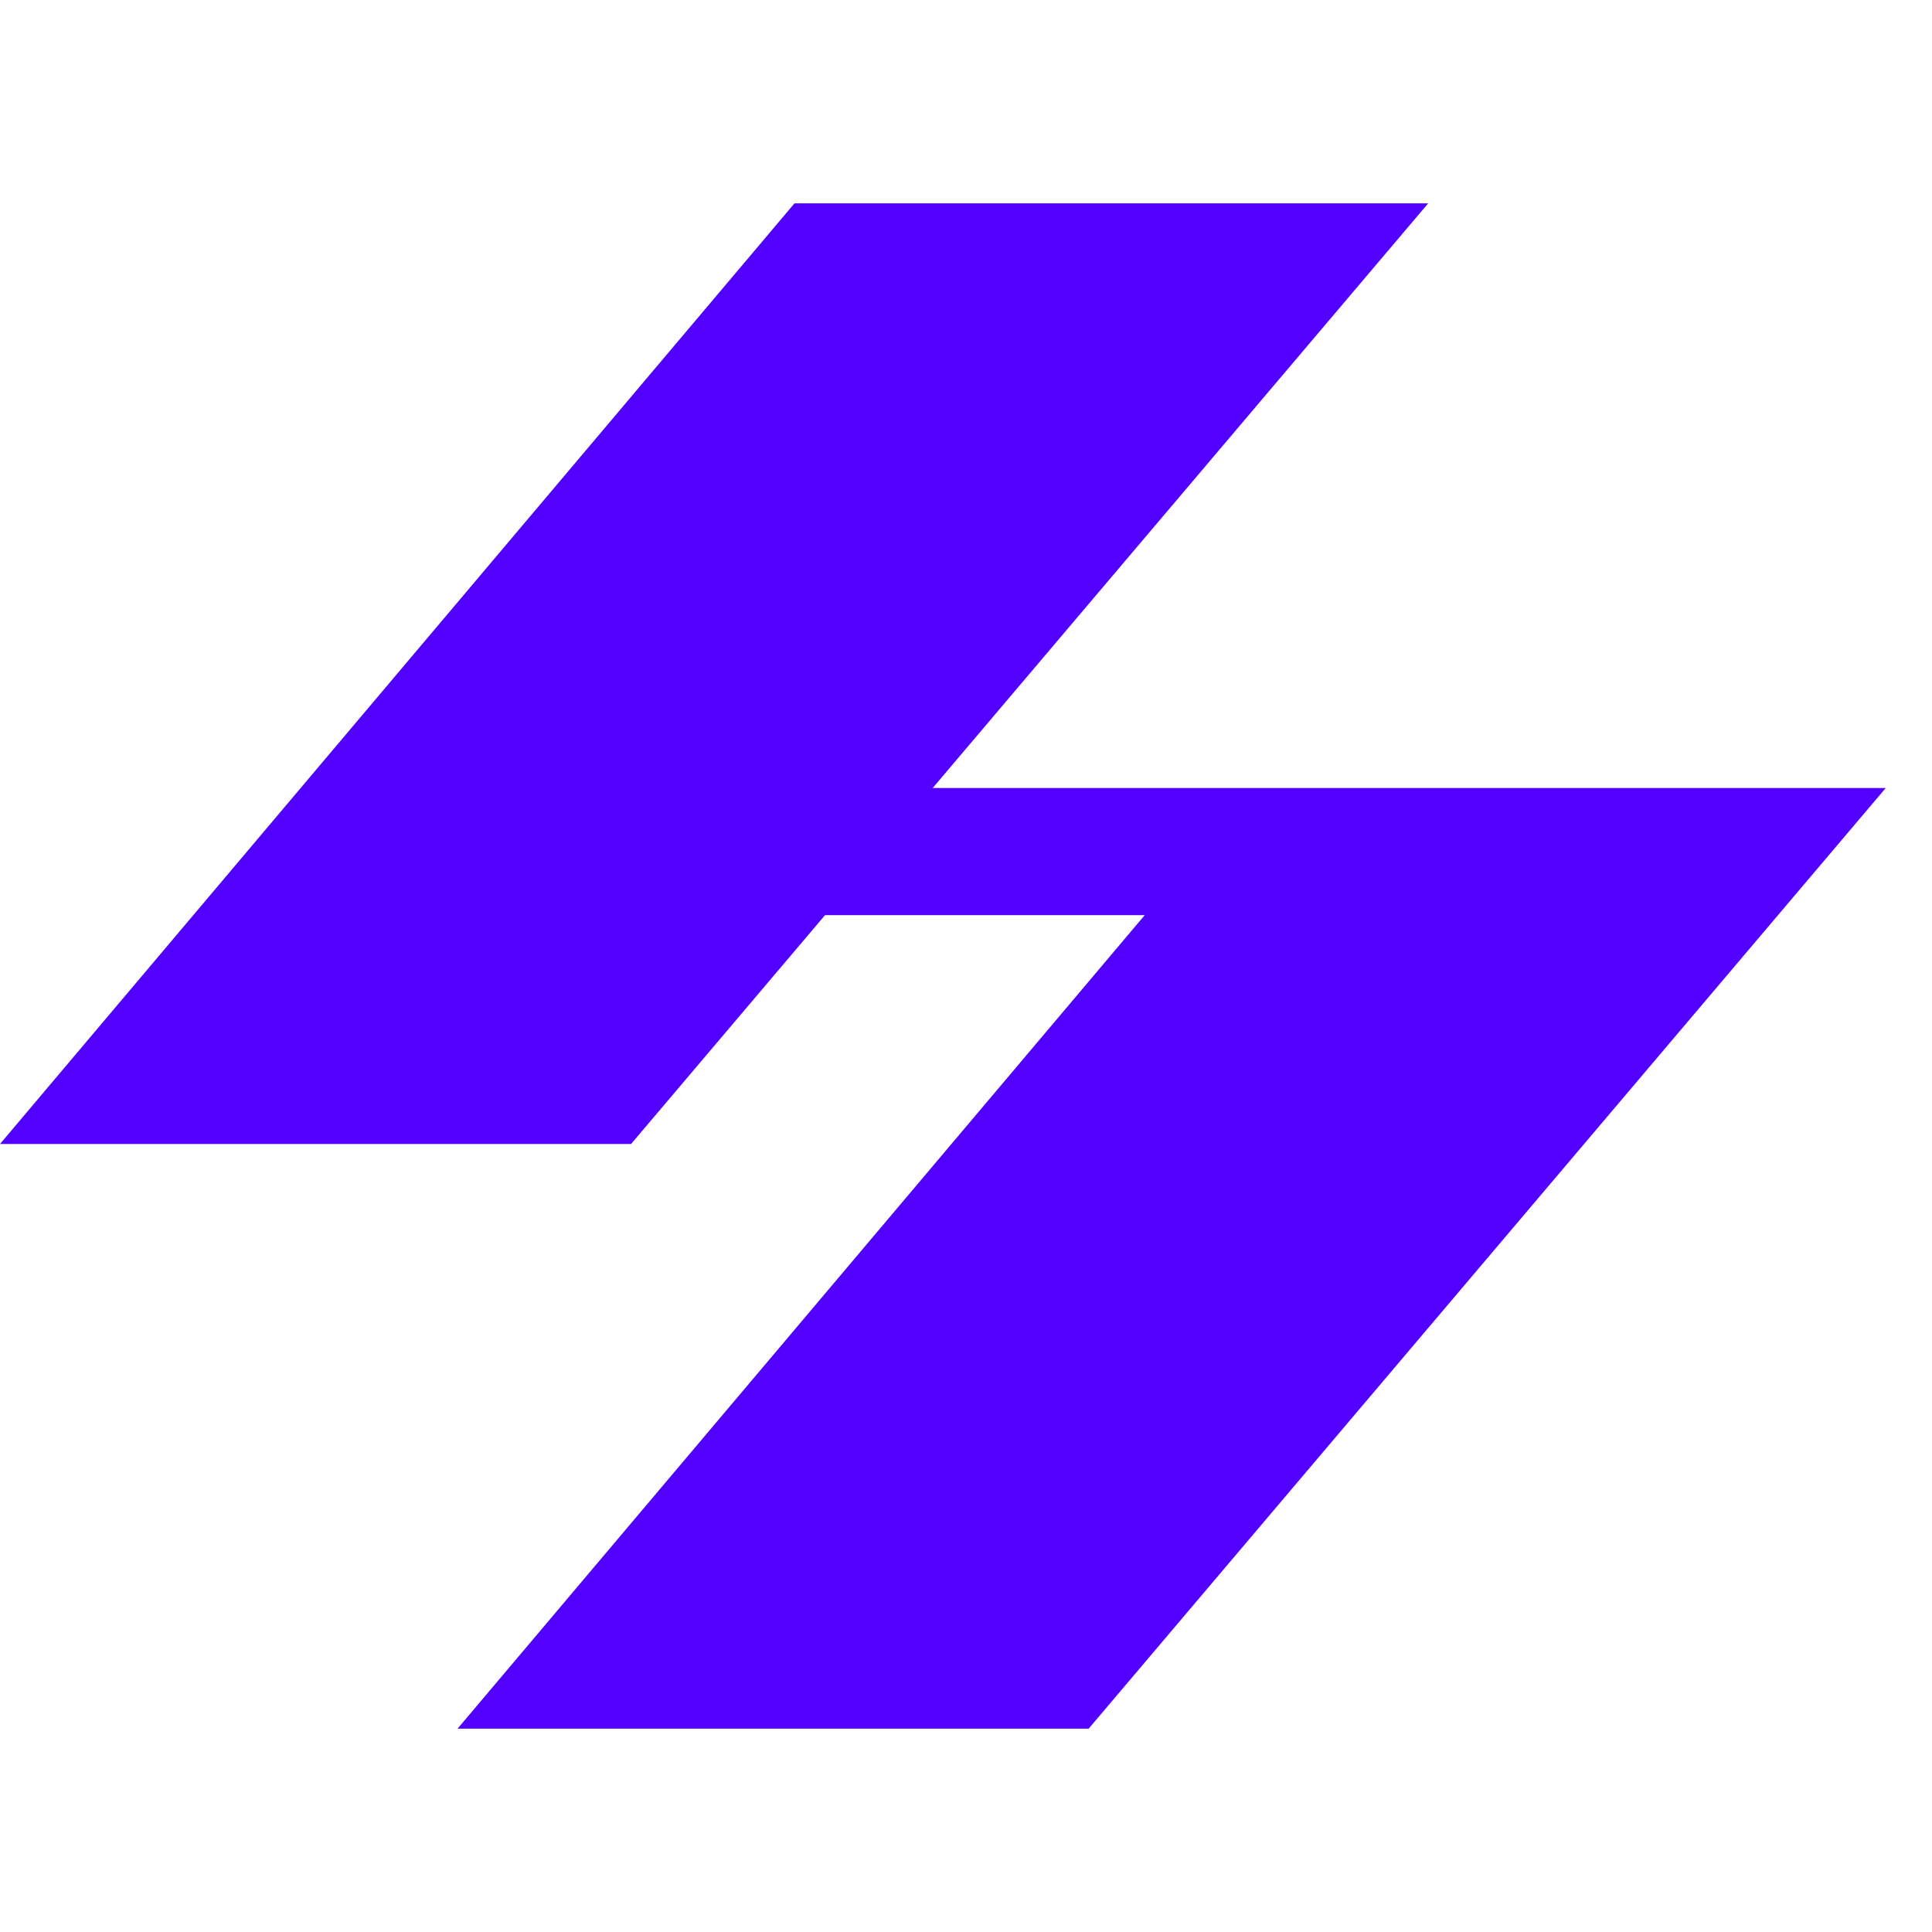 <svg width="32" height="32" viewBox="0 0 38 30" fill="none" xmlns="http://www.w3.org/2000/svg">
<path fill-rule="evenodd" clip-rule="evenodd" d="M15.626 0H28.09L18.345 11.499H24.626L24.627 11.499H37.09L21.413 30H9L22.515 14H16.227L12.412 18.501H0L15.626 0Z" fill="#5200FF"/>
</svg>
